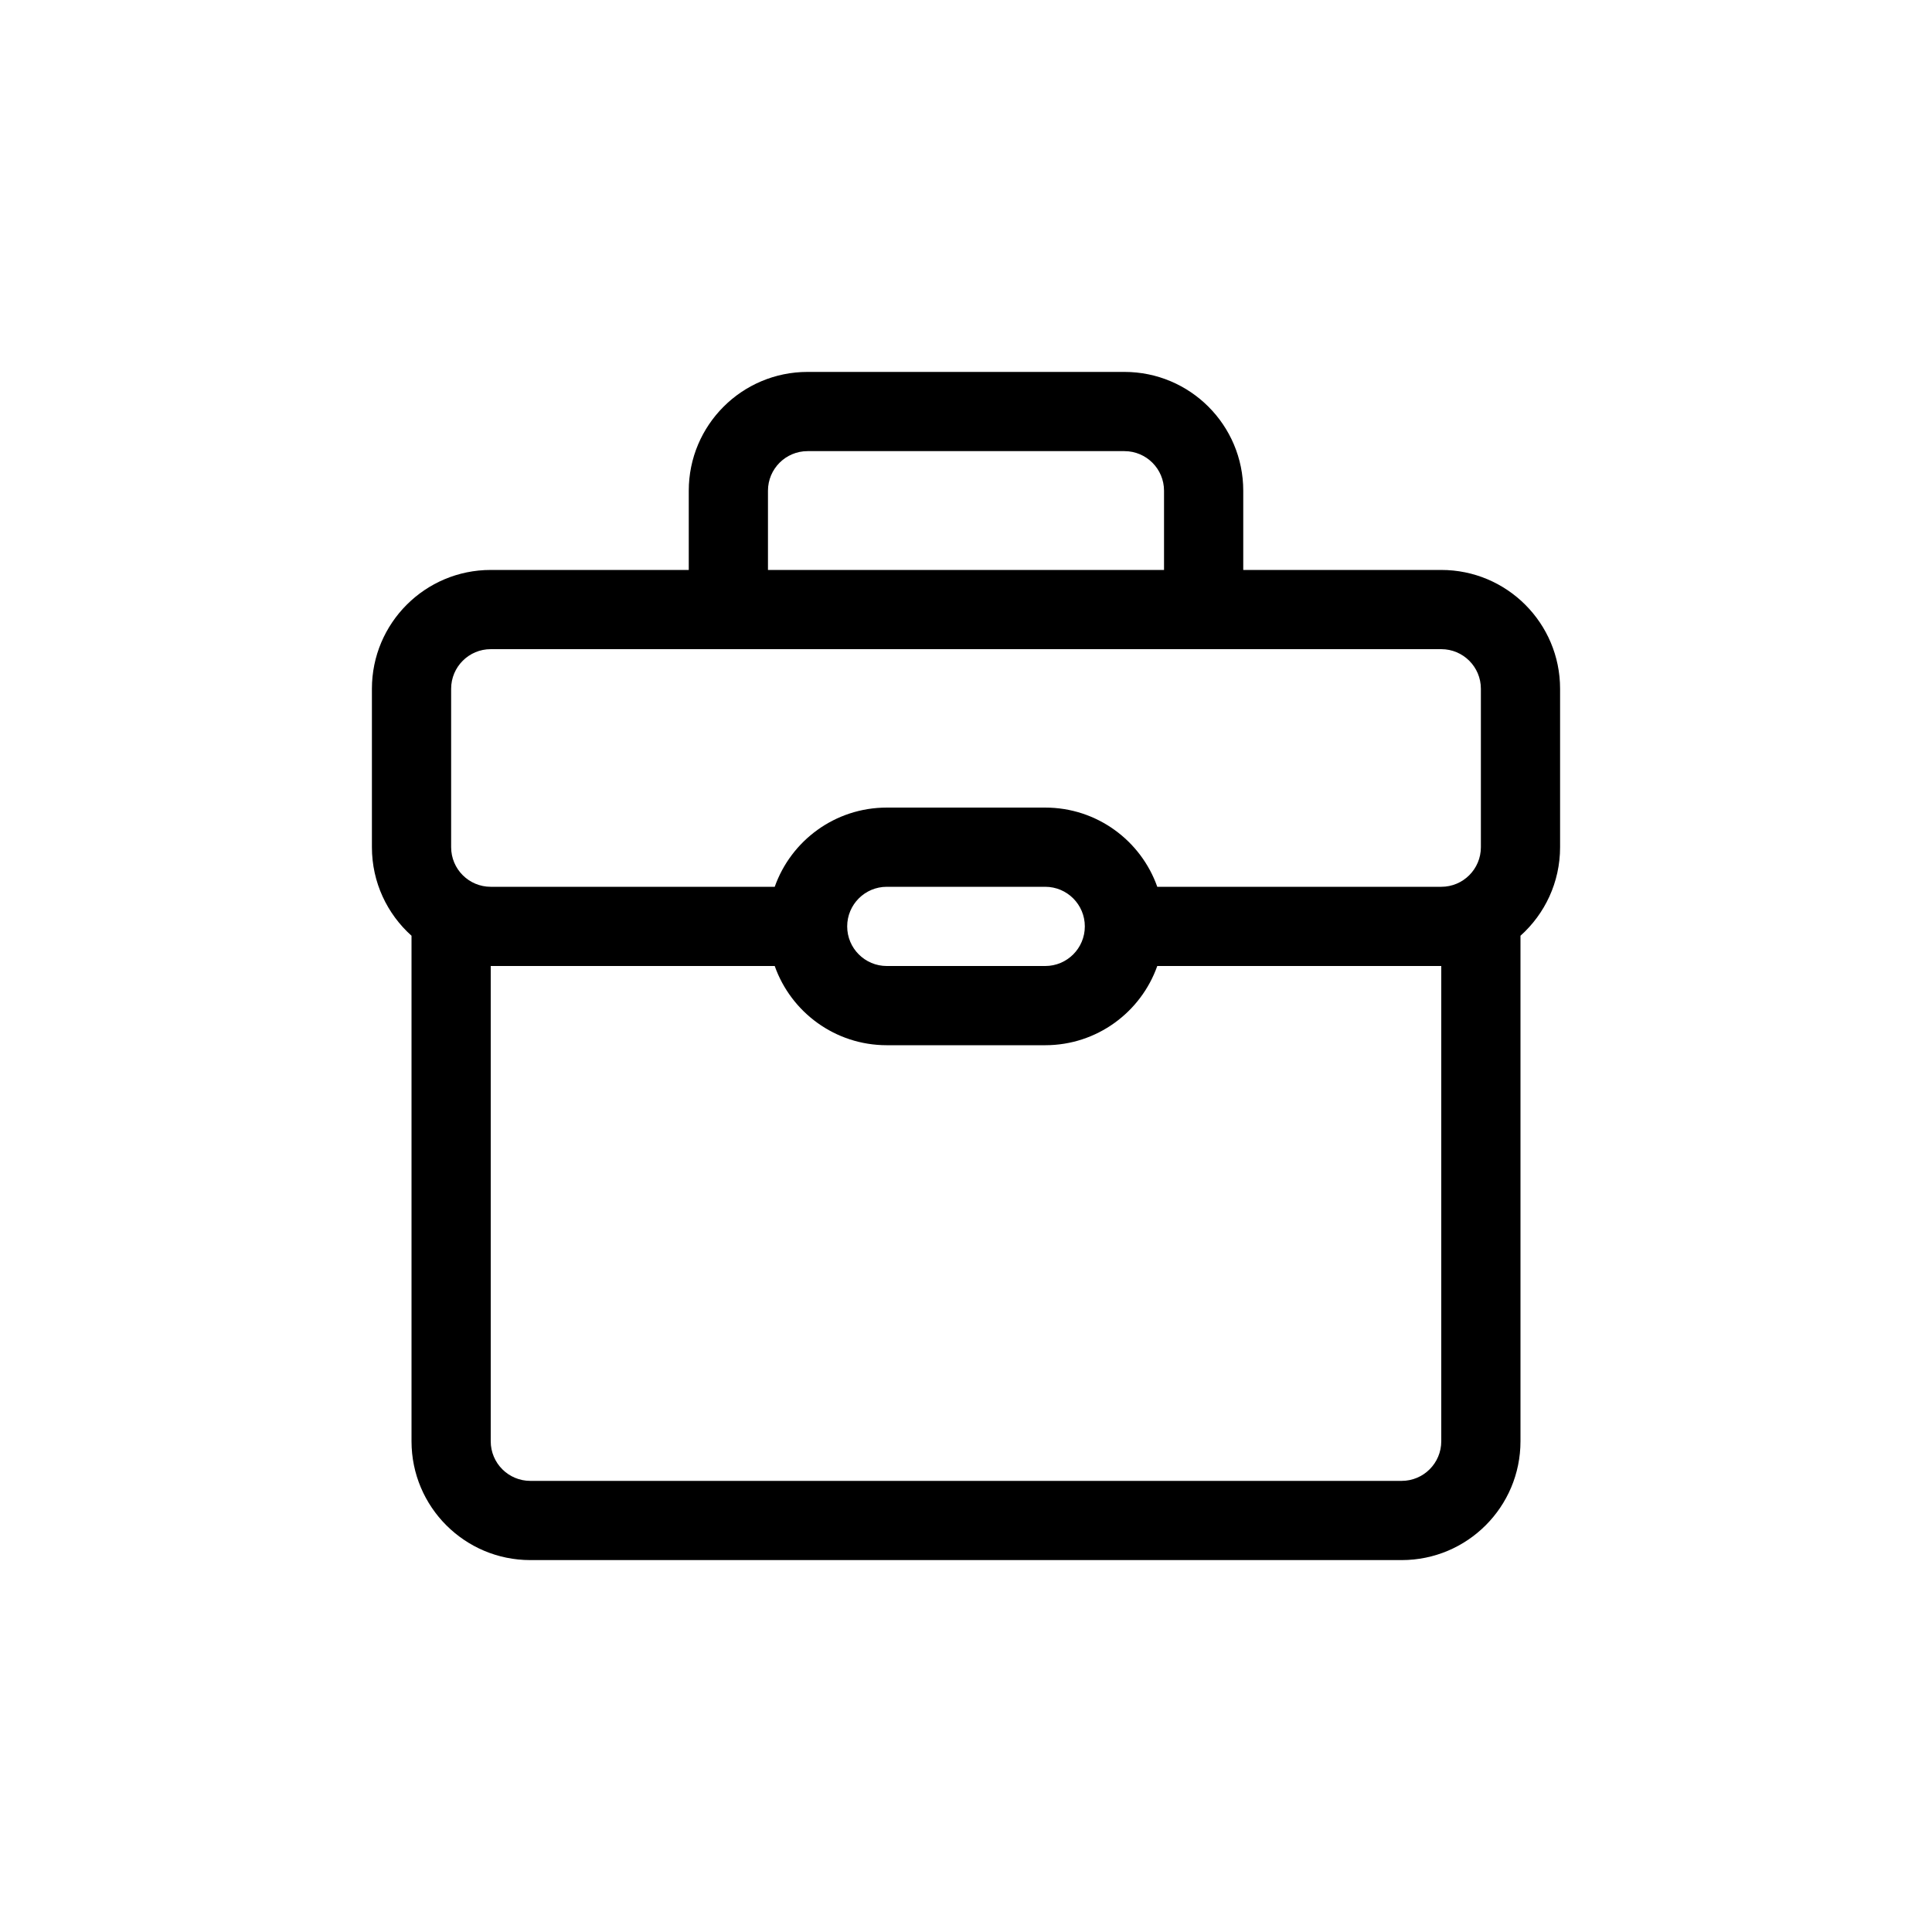 <?xml version="1.0" encoding="UTF-8"?>
<!-- Uploaded to: SVG Repo, www.svgrepo.com, Generator: SVG Repo Mixer Tools -->
<svg fill="#000000" width="800px" height="800px" version="1.1" viewBox="144 144 512 512" xmlns="http://www.w3.org/2000/svg">
 <path d="m326.53 274.05c0-17.391 14.098-31.488 31.488-31.488h83.969c17.391 0 31.488 14.098 31.488 31.488v20.992h52.477c17.391 0 31.488 14.098 31.488 31.488v41.984c0 9.324-4.055 17.703-10.496 23.469v133.97c0 17.391-14.094 31.488-31.488 31.488h-230.91c-17.391 0-31.488-14.098-31.488-31.488v-133.97c-6.441-5.766-10.496-14.145-10.496-23.469v-41.984c0-17.391 14.098-31.488 31.488-31.488h52.48zm-52.48 104.96h75.262c4.324-12.23 15.988-20.992 29.699-20.992h41.984c13.707 0 25.371 8.762 29.695 20.992h75.262c5.797 0 10.496-4.699 10.496-10.496v-41.984c0-5.797-4.699-10.496-10.496-10.496h-251.9c-5.797 0-10.496 4.699-10.496 10.496v41.984c0 5.797 4.699 10.496 10.496 10.496zm157.44 10.496c0-5.797-4.699-10.496-10.496-10.496h-41.984c-5.797 0-10.496 4.699-10.496 10.496s4.699 10.496 10.496 10.496h41.984c5.797 0 10.496-4.699 10.496-10.496zm-82.18 10.496h-75.262v125.95c0 5.797 4.699 10.496 10.496 10.496h230.91c5.797 0 10.496-4.699 10.496-10.496v-125.95h-75.262c-4.324 12.227-15.988 20.992-29.695 20.992h-41.984c-13.711 0-25.375-8.766-29.699-20.992zm103.17-125.95v20.992h-104.96v-20.992c0-5.797 4.699-10.496 10.496-10.496h83.969c5.797 0 10.496 4.699 10.496 10.496z" fill-rule="evenodd"/>
</svg>